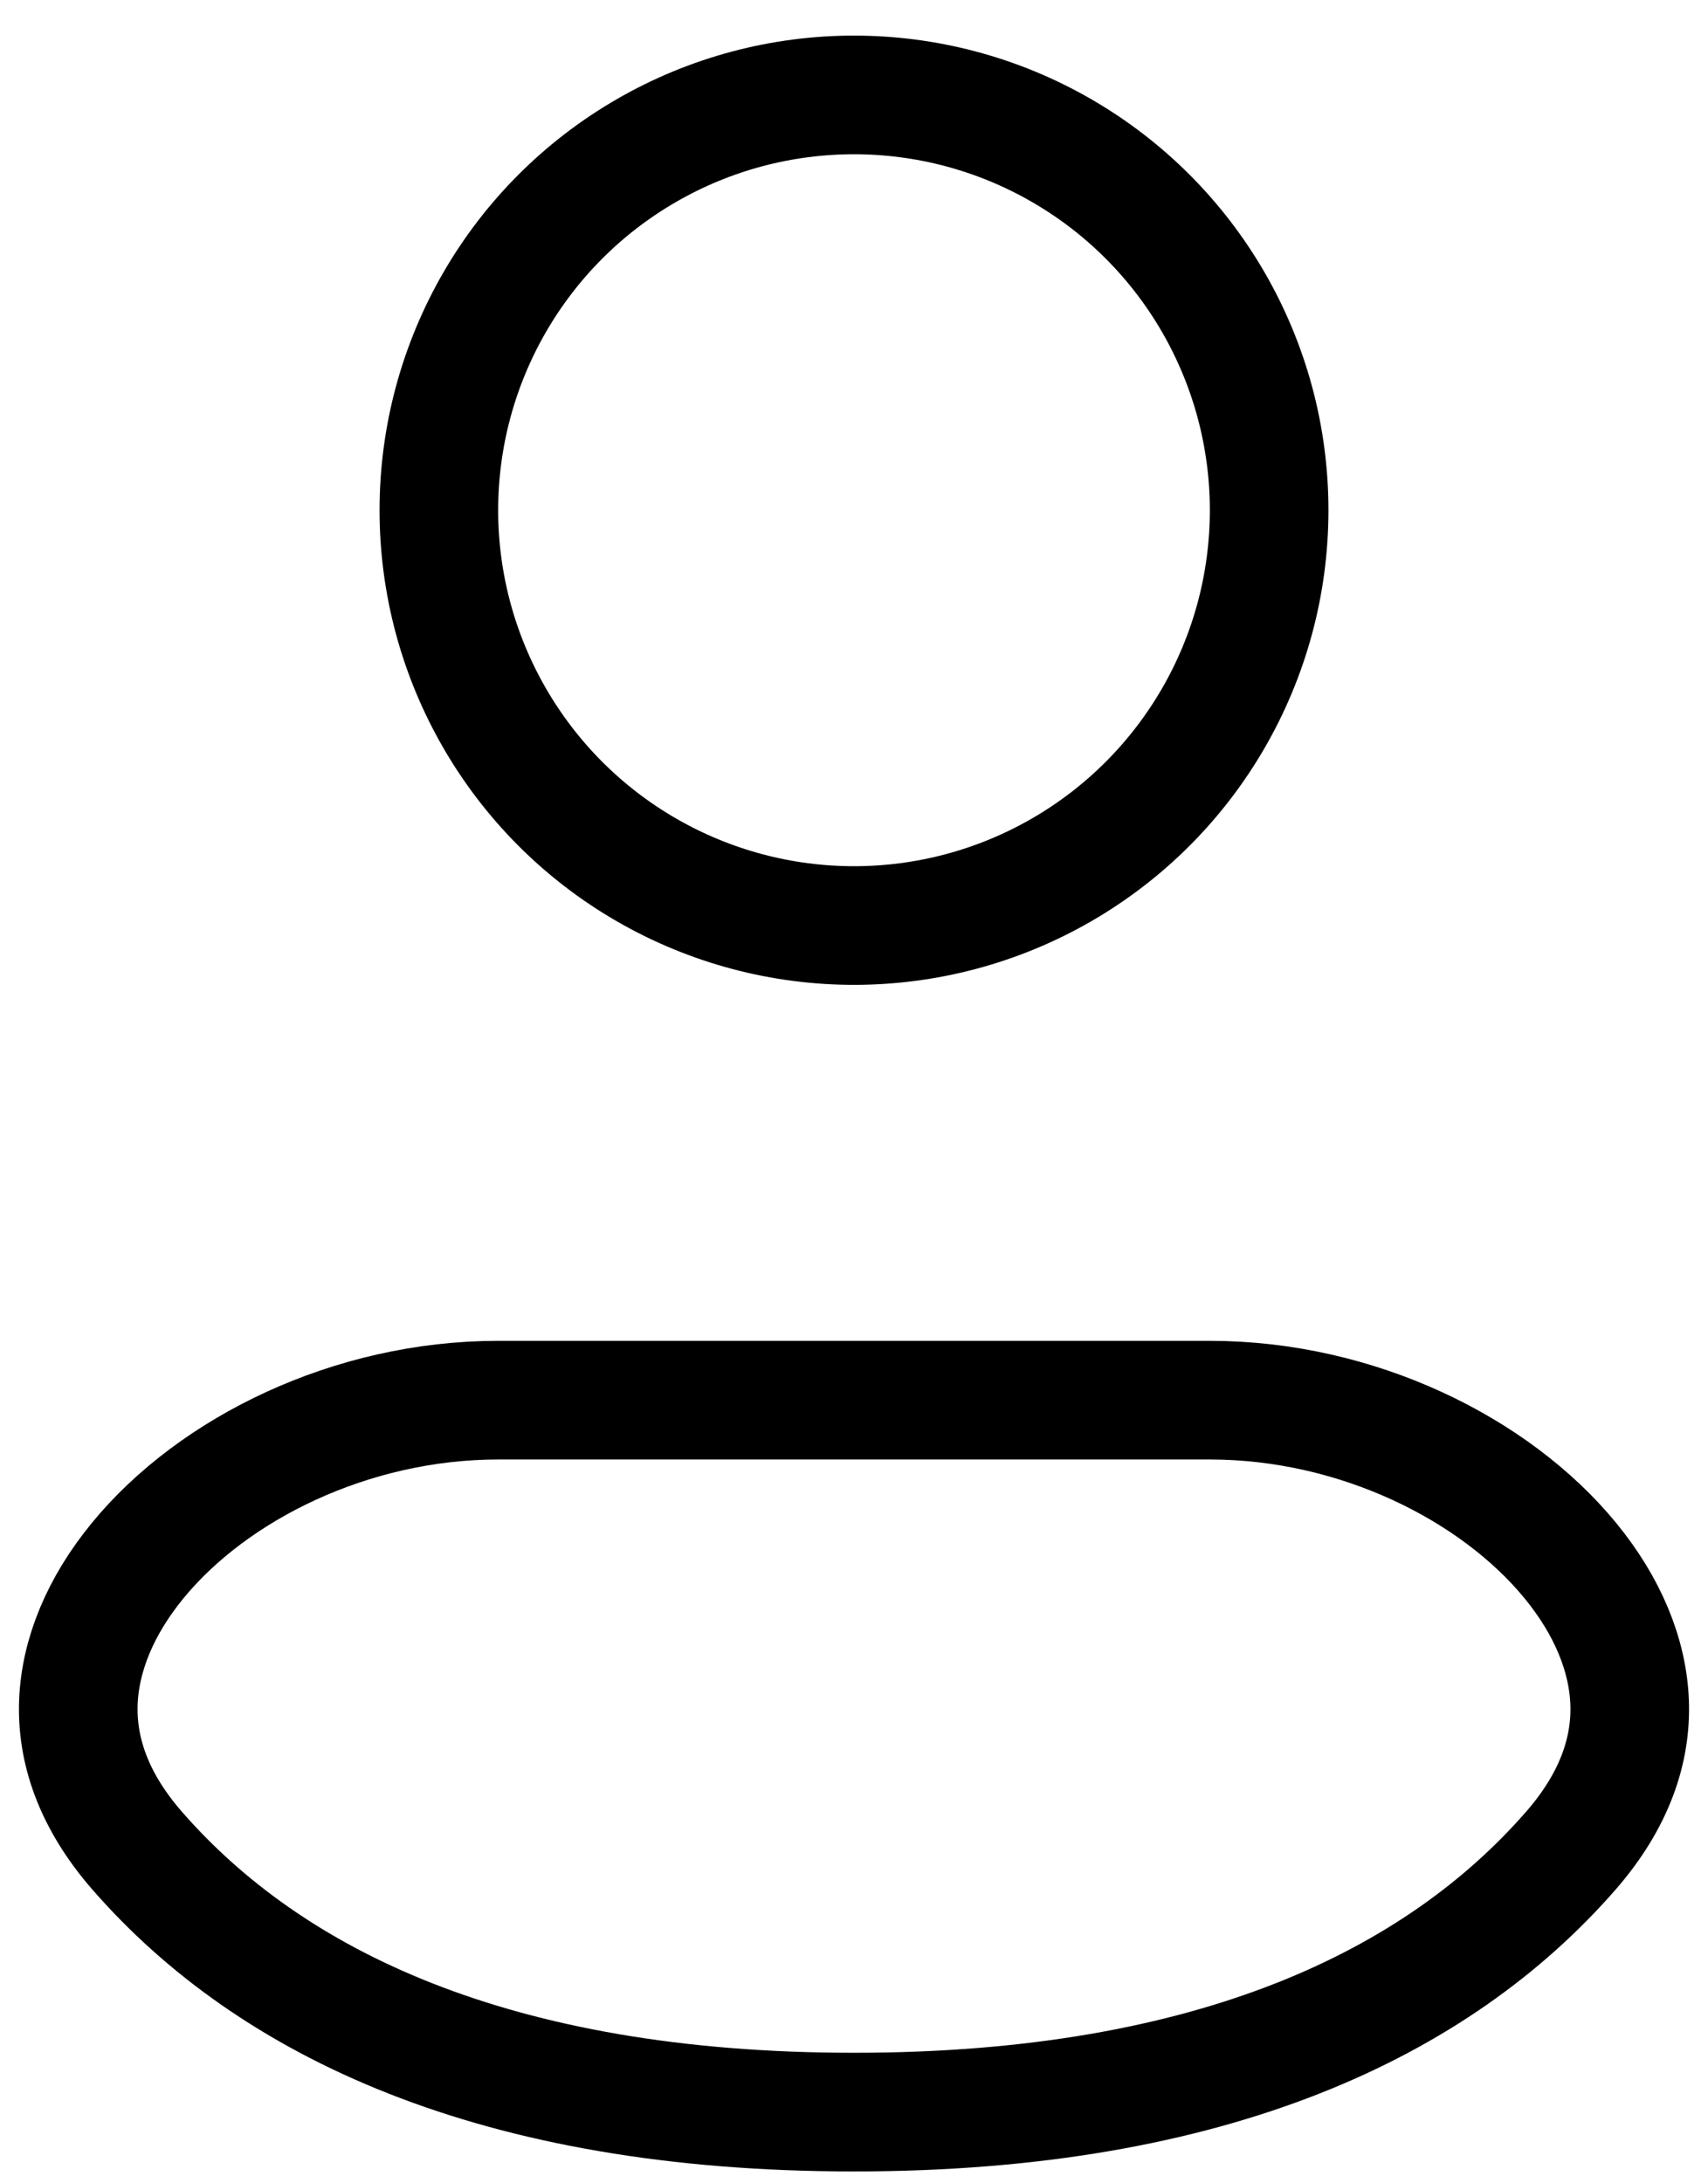 <svg width="18" height="23" viewBox="0 0 18 23" fill="none" xmlns="http://www.w3.org/2000/svg">
<circle cx="9" cy="5.375" r="4.375" stroke="black" stroke-width="1.25"/>
<path d="M5.25 14.75H12.75C14.3 14.75 15.754 15.471 16.549 16.44C16.942 16.919 17.155 17.434 17.174 17.934C17.192 18.423 17.026 18.957 16.551 19.5C15.154 21.098 12.792 22.25 9 22.25C5.208 22.25 2.846 21.098 1.449 19.5C0.974 18.957 0.808 18.423 0.826 17.934C0.845 17.434 1.058 16.919 1.451 16.44C2.246 15.471 3.7 14.75 5.25 14.75Z" stroke="black" stroke-width="1.25"/>
</svg>
